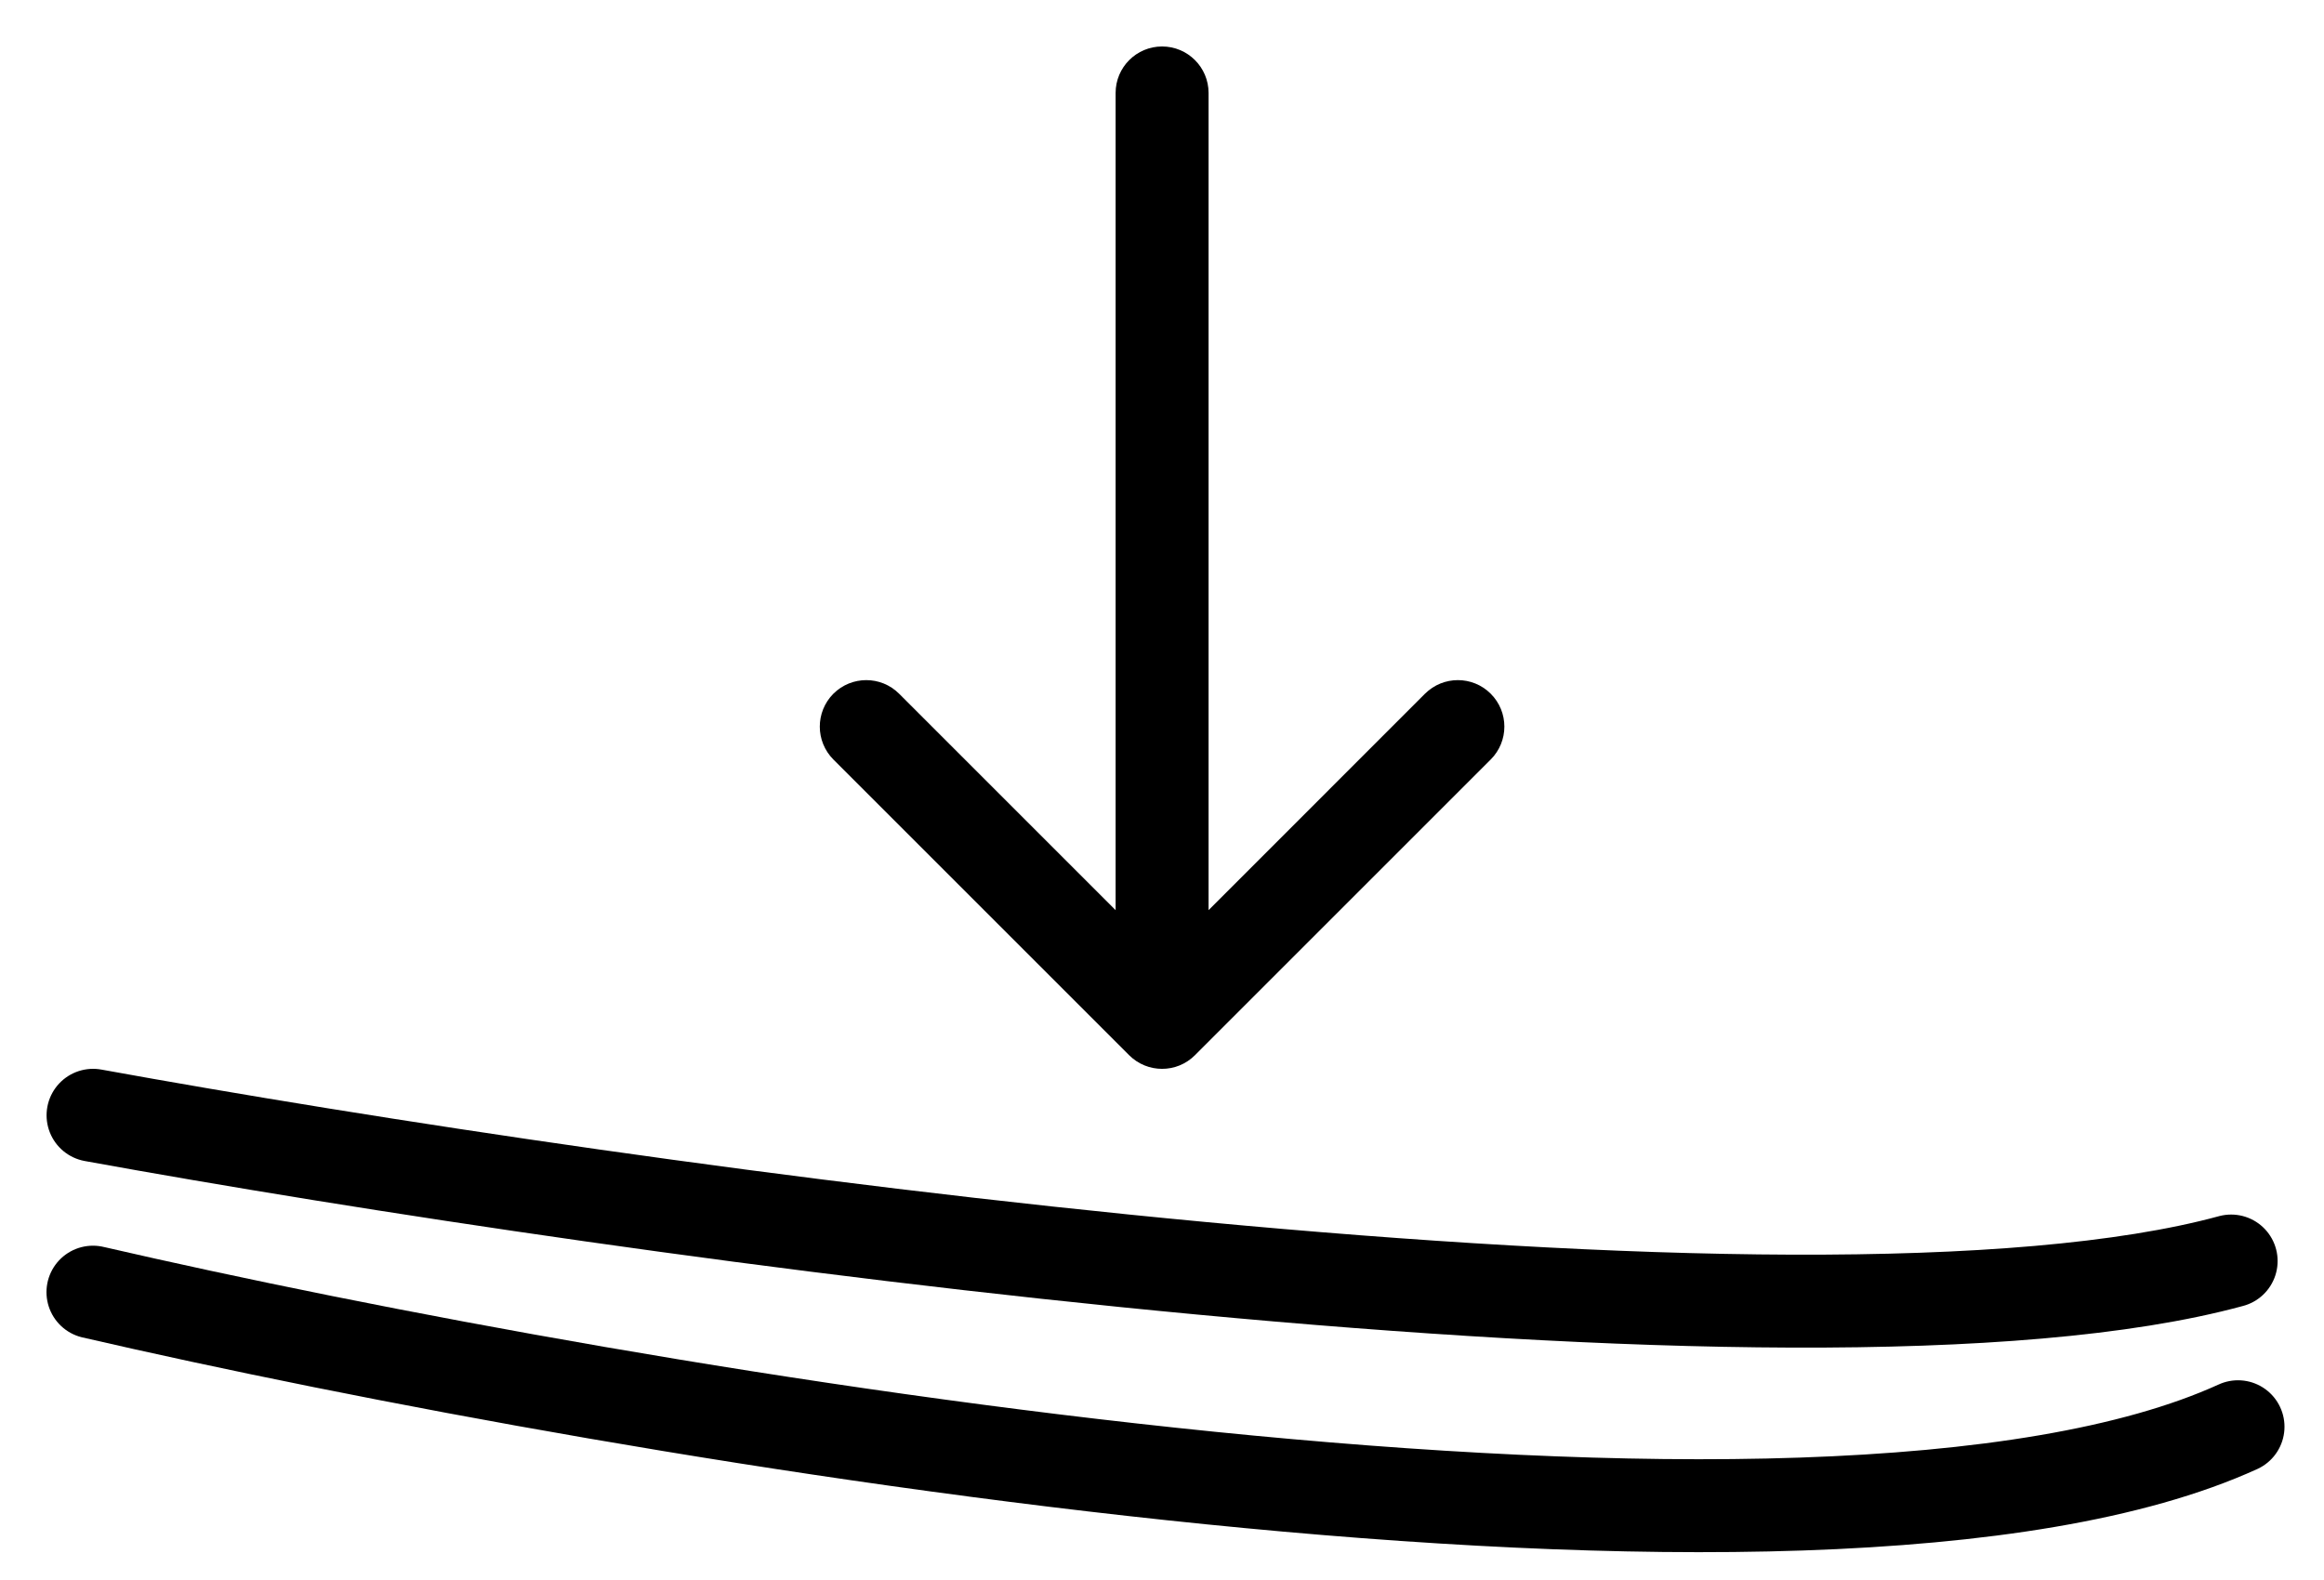 <svg xmlns="http://www.w3.org/2000/svg" fill="none" viewBox="0 0 25 17" height="17" width="25">
<path stroke-linecap="round" stroke="black" d="M1.001 12C6.751 13.046 19.401 14.823 24.001 13.568"></path>
<path stroke-linecap="round" stroke="black" d="M1 13.903C6.807 15.244 19.552 17.412 24.075 15.351"></path>
<path fill="black" d="M13.001 1C13.001 0.724 12.777 0.5 12.501 0.5C12.225 0.5 12.001 0.724 12.001 1L13.001 1ZM12.147 11.354C12.343 11.549 12.659 11.549 12.854 11.354L16.036 8.172C16.232 7.976 16.232 7.66 16.036 7.464C15.841 7.269 15.525 7.269 15.329 7.464L12.501 10.293L9.672 7.464C9.477 7.269 9.161 7.269 8.965 7.464C8.77 7.66 8.77 7.976 8.965 8.172L12.147 11.354ZM12.001 1L12.001 11L13.001 11L13.001 1L12.001 1Z"></path>
</svg>
